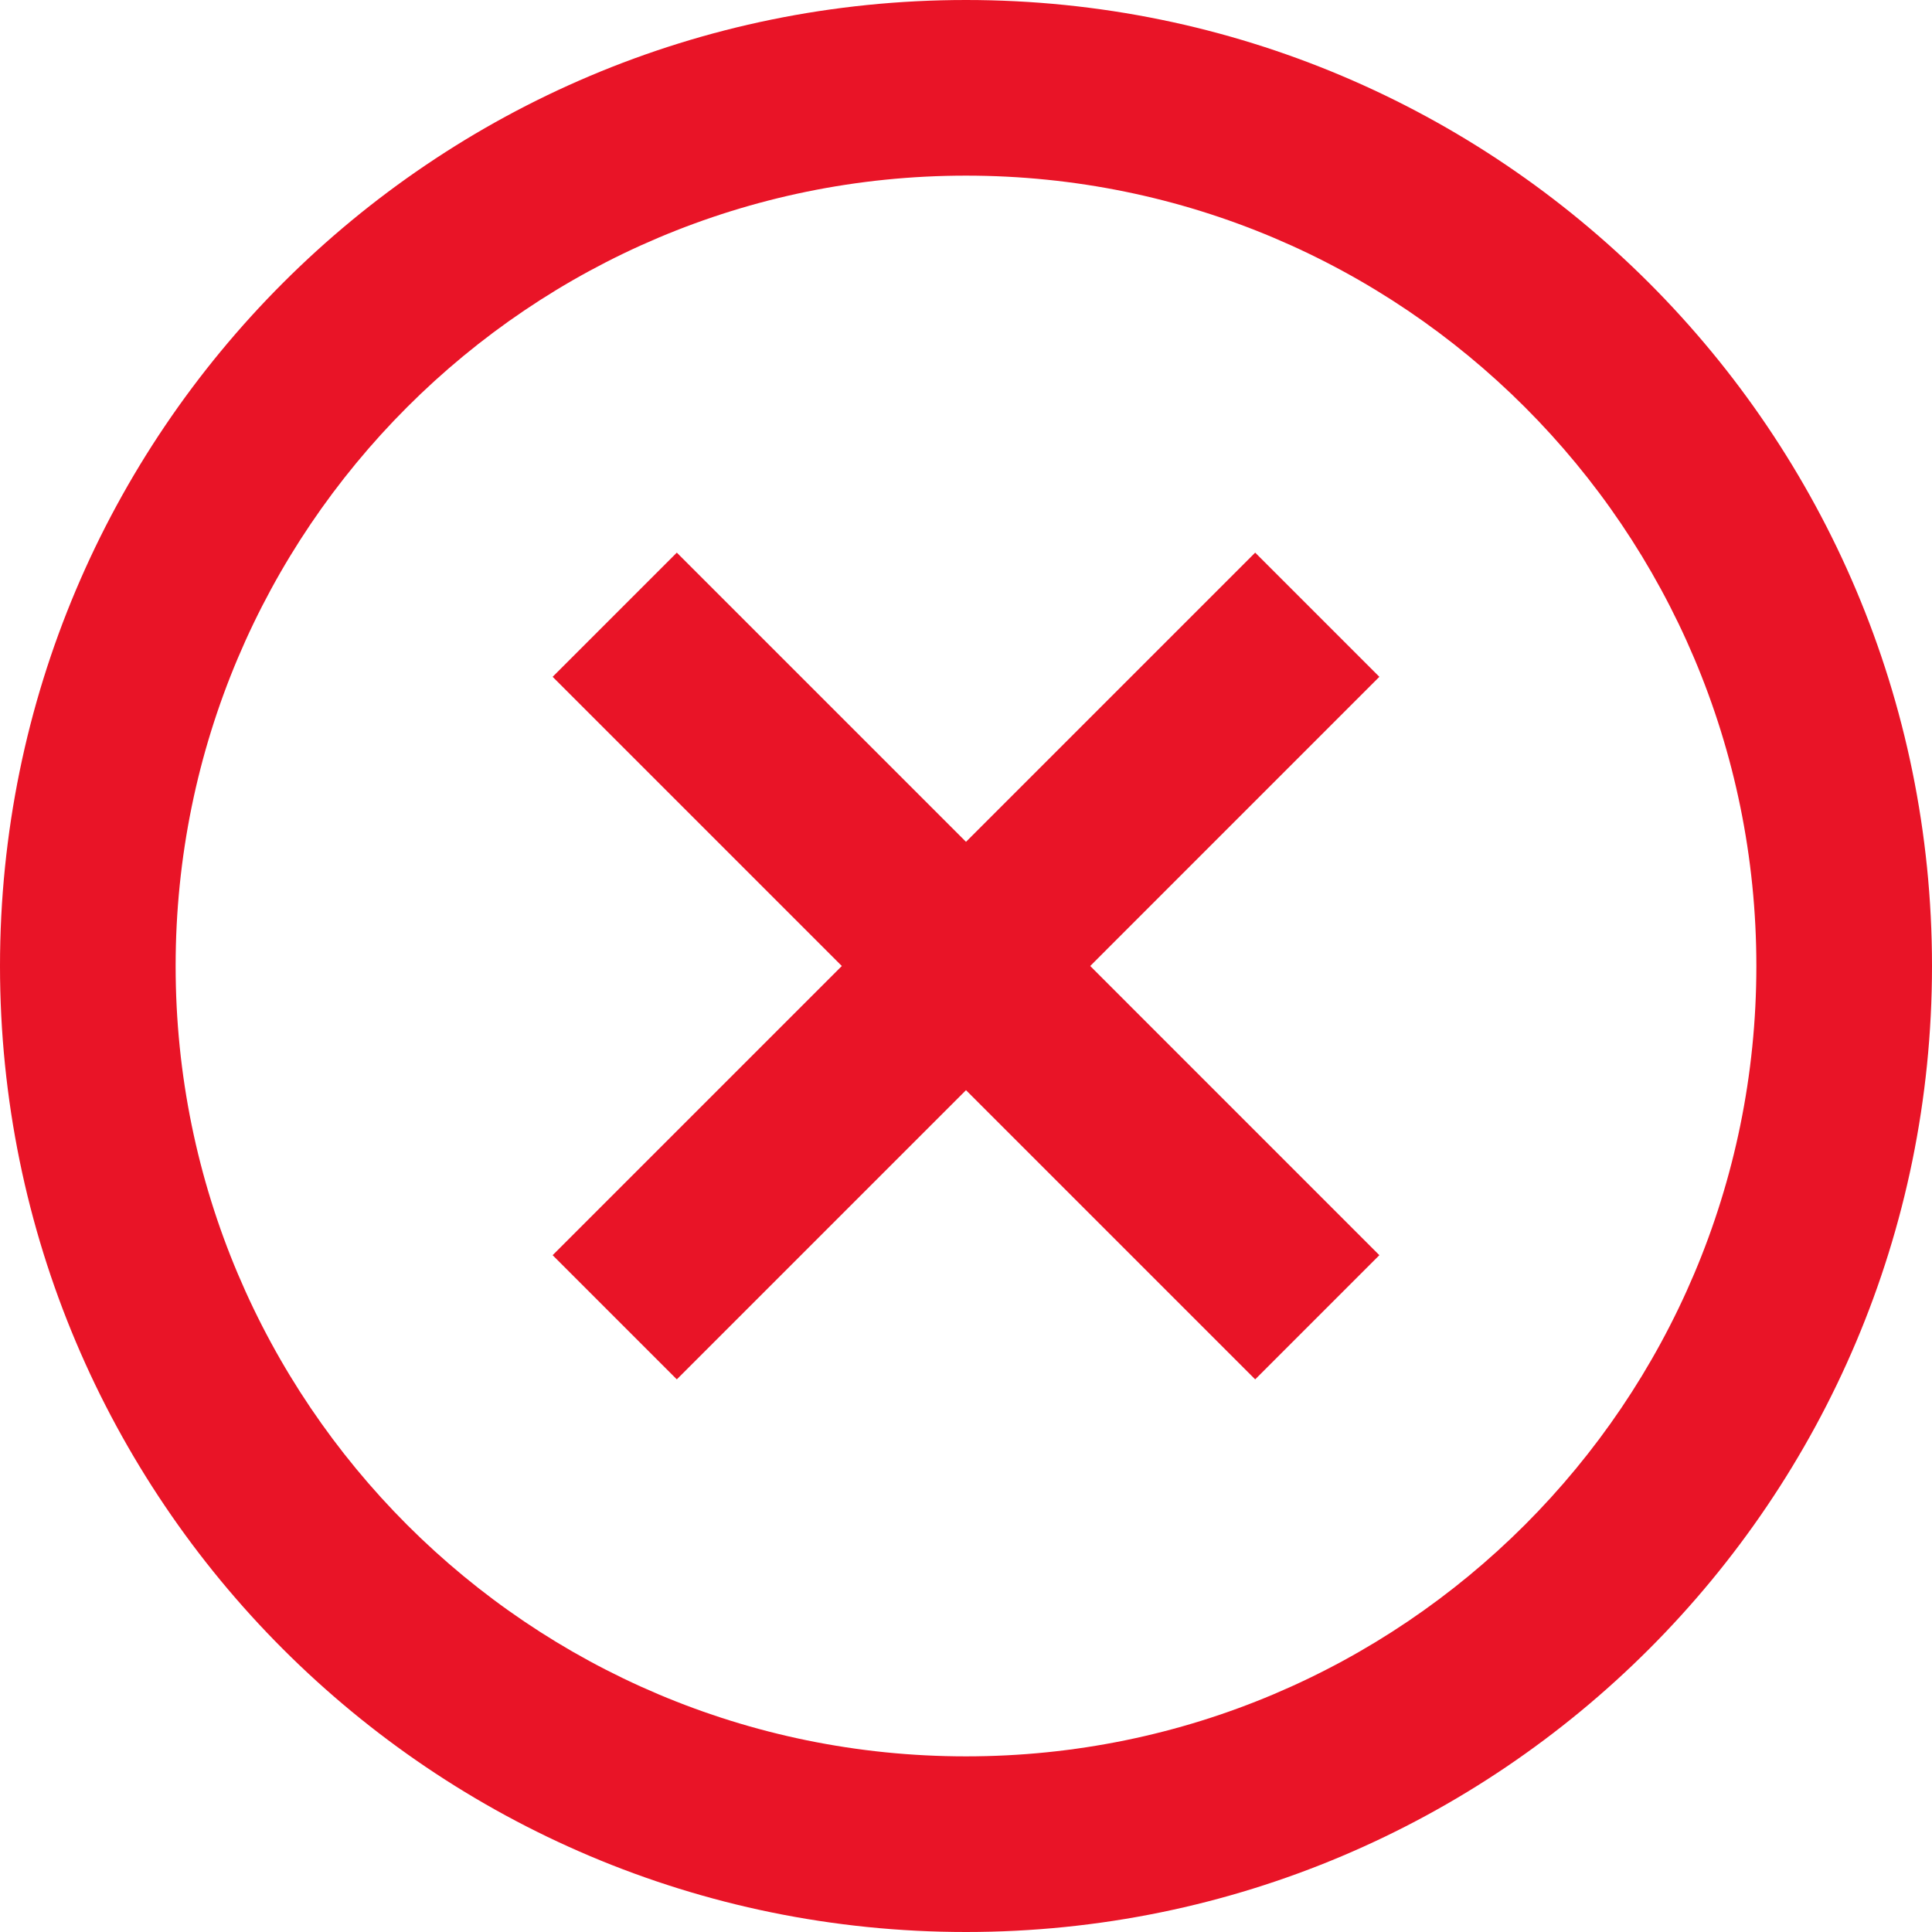 <svg width="44" height="44" viewBox="0 0 44 44" fill="none" xmlns="http://www.w3.org/2000/svg">
<path fill-rule="evenodd" clip-rule="evenodd" d="M22 44C9.85 44 0 34.15 0 22C0 9.85 9.85 0 22 0C34.15 0 44 9.85 44 22C44 34.15 34.15 44 22 44ZM22 40C31.941 40 40 31.941 40 22C40 12.059 31.941 4 22 4C12.059 4 4 12.059 4 22C4 31.941 12.059 40 22 40ZM15.414 31.414L22 24.828L28.586 31.414L31.414 28.586L24.829 22L31.414 15.414L28.586 12.586L22 19.172L15.414 12.586L12.586 15.414L19.172 22L12.586 28.586L15.414 31.414Z" fill="#E91427"/>
</svg>
